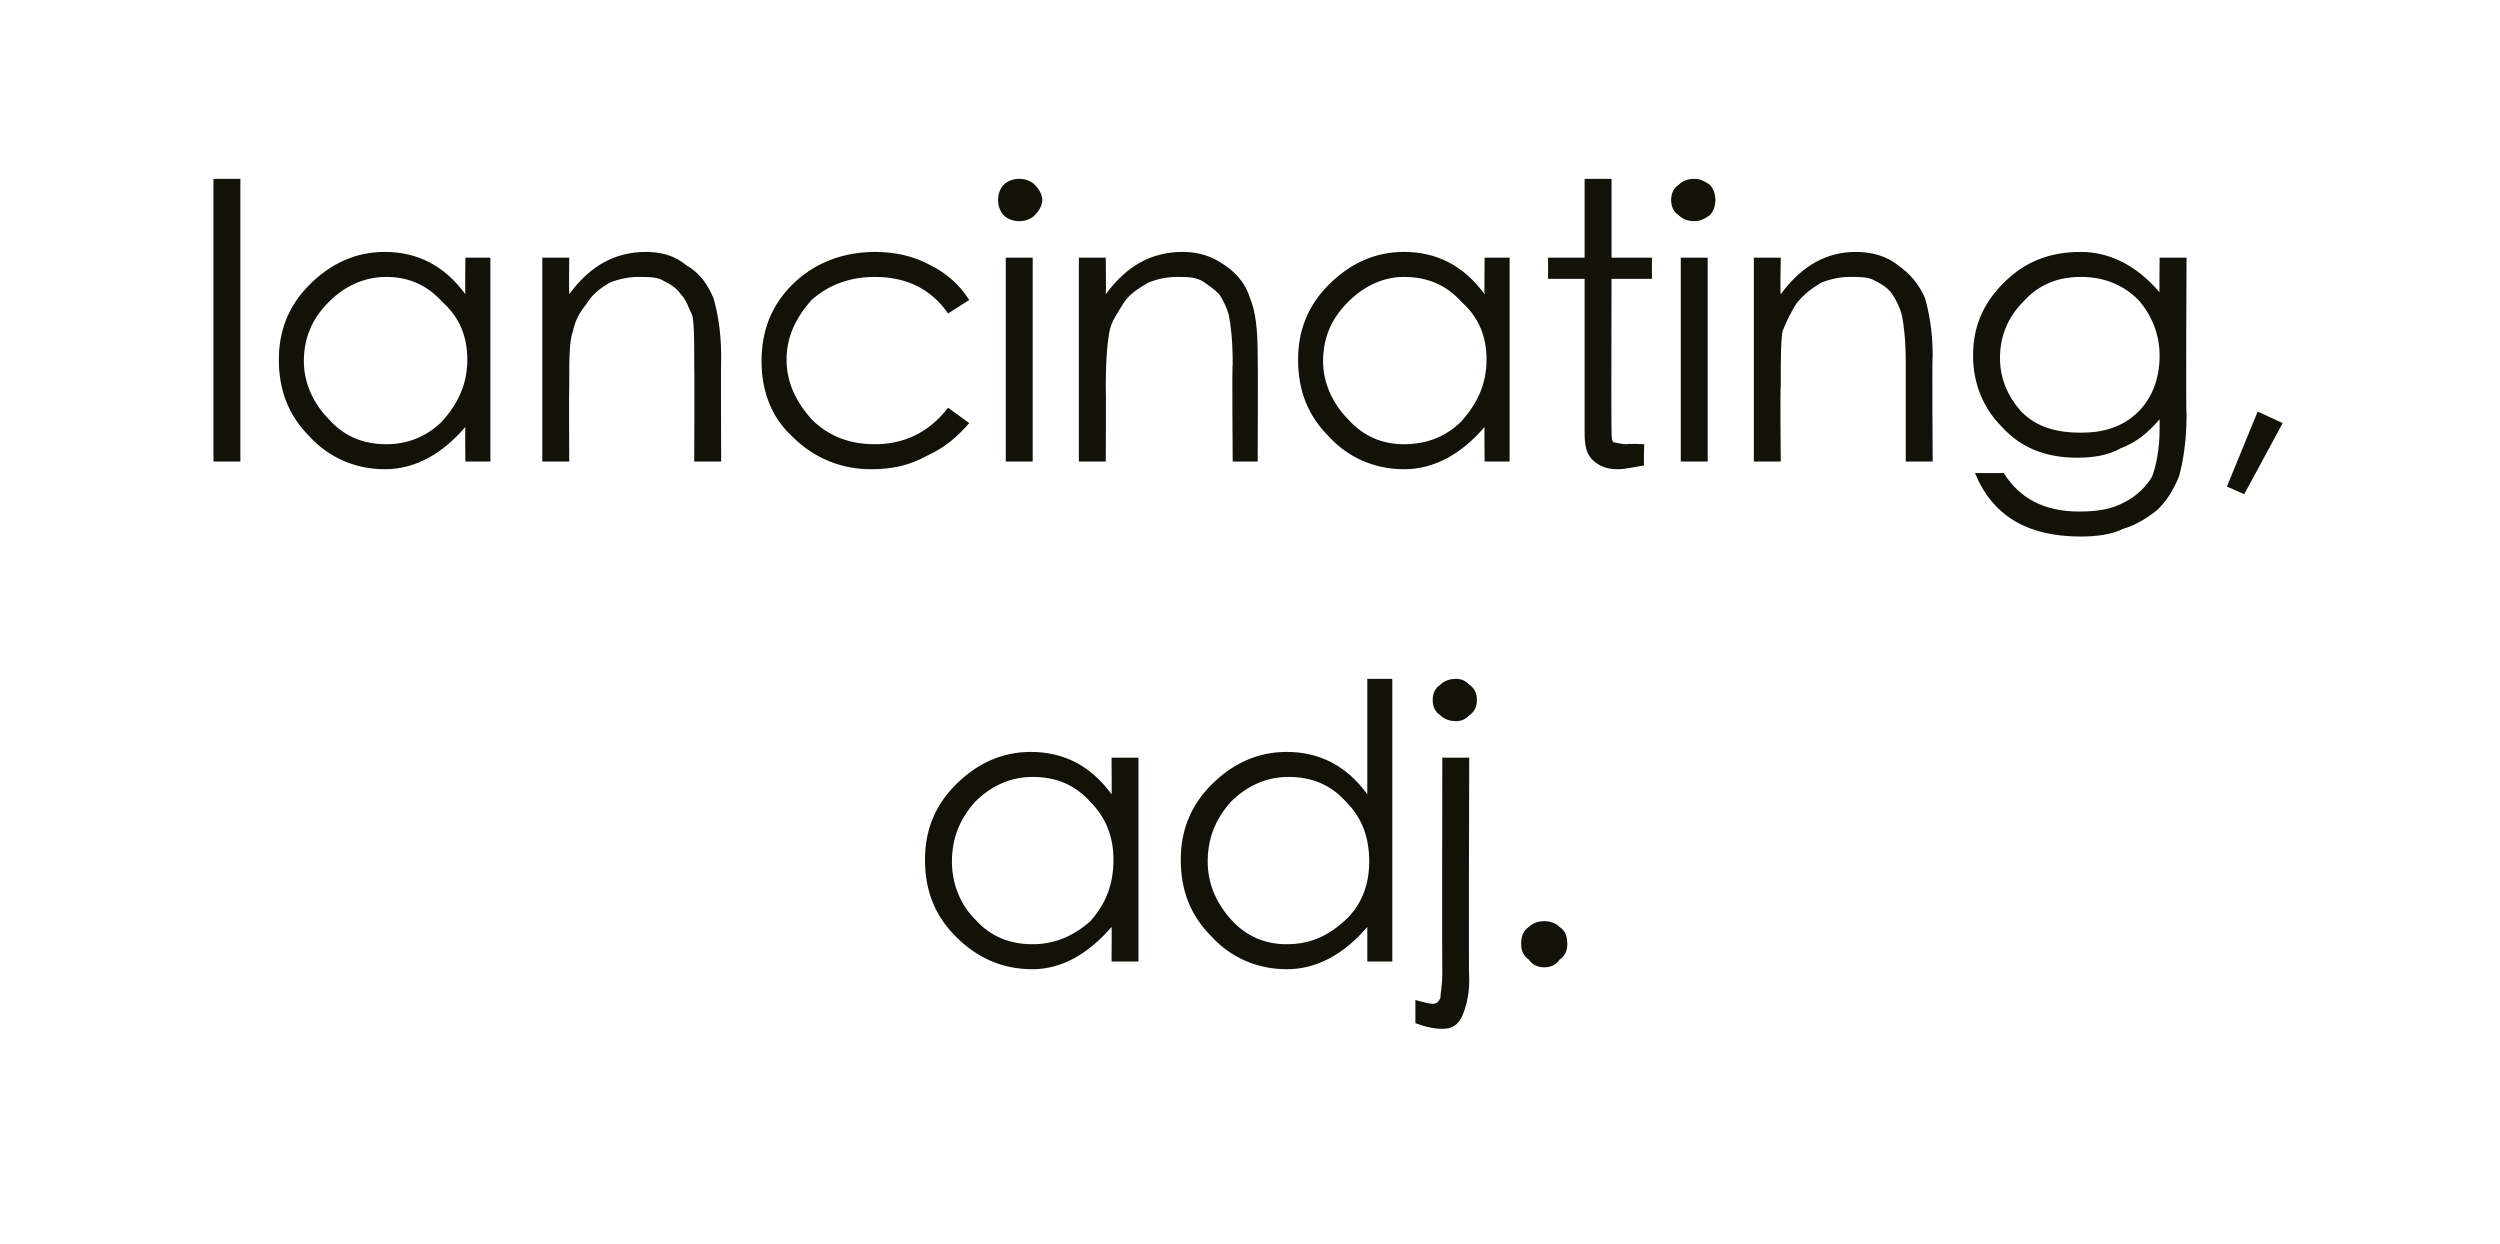 <?xml version="1.0" standalone="no"?><!DOCTYPE svg PUBLIC "-//W3C//DTD SVG 1.1//EN" "http://www.w3.org/Graphics/SVG/1.1/DTD/svg11.dtd"><svg xmlns="http://www.w3.org/2000/svg" version="1.1" width="130px" height="64.7px" viewBox="0 -8 130 64.7" style="top:-8px">  <desc>lancinating, adj.</desc>  <defs/>  <g id="Polygon143019">    <path d="M 59.2 31.4 L 59.2 42 L 57.8 42 C 57.8 42 57.82 40.18 57.8 40.2 C 56.6 41.6 55.2 42.4 53.7 42.4 C 52.1 42.4 50.8 41.8 49.7 40.7 C 48.6 39.6 48.1 38.3 48.1 36.7 C 48.1 35.2 48.6 33.9 49.7 32.8 C 50.8 31.7 52.1 31.1 53.6 31.1 C 55.3 31.1 56.7 31.8 57.8 33.3 C 57.82 33.32 57.8 31.4 57.8 31.4 L 59.2 31.4 Z M 57.9 36.7 C 57.9 35.5 57.5 34.5 56.7 33.7 C 55.9 32.8 54.9 32.4 53.7 32.4 C 52.5 32.4 51.5 32.9 50.7 33.7 C 49.9 34.6 49.5 35.6 49.5 36.8 C 49.5 37.9 49.9 39 50.7 39.8 C 51.5 40.7 52.5 41.1 53.7 41.1 C 54.8 41.1 55.8 40.7 56.7 39.9 C 57.5 39 57.9 38 57.9 36.7 Z M 72.4 27.3 L 72.4 42 L 71.1 42 C 71.1 42 71.1 40.18 71.1 40.2 C 69.9 41.6 68.5 42.4 66.9 42.4 C 65.4 42.4 64 41.8 63 40.7 C 61.9 39.6 61.4 38.3 61.4 36.7 C 61.4 35.2 61.9 33.9 63 32.8 C 64.1 31.7 65.4 31.1 66.9 31.1 C 68.6 31.1 70 31.8 71.1 33.3 C 71.1 33.32 71.1 27.3 71.1 27.3 L 72.4 27.3 Z M 71.2 36.8 C 71.2 35.5 70.8 34.5 70 33.7 C 69.2 32.8 68.2 32.4 67 32.4 C 65.8 32.4 64.8 32.9 64 33.7 C 63.2 34.6 62.8 35.6 62.8 36.8 C 62.8 37.9 63.2 38.9 64 39.8 C 64.8 40.7 65.8 41.1 66.9 41.1 C 68.1 41.1 69 40.7 69.9 39.9 C 70.8 39.1 71.2 38 71.2 36.8 Z M 74.5 28.4 C 74.5 28.1 74.6 27.8 74.9 27.6 C 75.1 27.4 75.4 27.3 75.7 27.3 C 76 27.3 76.2 27.4 76.4 27.6 C 76.7 27.8 76.8 28.1 76.8 28.4 C 76.8 28.7 76.7 29 76.4 29.2 C 76.2 29.4 76 29.5 75.7 29.5 C 75.4 29.5 75.1 29.4 74.9 29.2 C 74.6 29 74.5 28.7 74.5 28.4 Z M 75 31.4 L 76.4 31.4 C 76.4 31.4 76.36 42.96 76.4 43 C 76.4 43.8 76.2 44.5 76 44.9 C 75.8 45.3 75.5 45.5 75 45.5 C 74.6 45.5 74.1 45.4 73.6 45.2 C 73.6 45.2 73.6 44 73.6 44 C 74 44.1 74.3 44.2 74.5 44.2 C 74.7 44.2 74.8 44.1 74.9 43.9 C 74.9 43.7 75 43.2 75 42.6 C 74.98 42.56 75 31.4 75 31.4 Z M 79.1 41.1 C 79.1 40.7 79.2 40.4 79.5 40.2 C 79.7 40 80 39.9 80.3 39.9 C 80.6 39.9 80.9 40 81.1 40.2 C 81.4 40.4 81.5 40.7 81.5 41.1 C 81.5 41.4 81.4 41.7 81.1 41.9 C 80.9 42.2 80.6 42.3 80.3 42.3 C 80 42.3 79.7 42.2 79.5 41.9 C 79.2 41.7 79.1 41.4 79.1 41.1 Z " stroke="none" fill="#121209"/>  </g>  <g id="Polygon143018">    <path d="M 11.1 1.3 L 12.5 1.3 L 12.5 16 L 11.1 16 L 11.1 1.3 Z M 25.5 5.4 L 25.5 16 L 24.2 16 C 24.2 16 24.18 14.18 24.2 14.2 C 23 15.6 21.6 16.4 20 16.4 C 18.5 16.4 17.1 15.8 16.1 14.7 C 15 13.6 14.5 12.3 14.5 10.7 C 14.5 9.2 15 7.9 16.1 6.8 C 17.2 5.7 18.5 5.1 20 5.1 C 21.7 5.1 23.1 5.8 24.2 7.3 C 24.18 7.32 24.2 5.4 24.2 5.4 L 25.5 5.4 Z M 24.3 10.7 C 24.3 9.5 23.9 8.5 23 7.7 C 22.2 6.8 21.2 6.4 20.1 6.4 C 18.9 6.4 17.9 6.9 17.1 7.7 C 16.2 8.6 15.8 9.6 15.8 10.8 C 15.8 11.9 16.3 13 17.1 13.8 C 17.9 14.7 18.9 15.1 20.1 15.1 C 21.2 15.1 22.2 14.7 23 13.9 C 23.8 13 24.3 12 24.3 10.7 Z M 28.2 5.4 L 29.6 5.4 C 29.6 5.4 29.58 7.28 29.6 7.3 C 30.7 5.8 32 5.1 33.6 5.1 C 34.4 5.1 35.1 5.3 35.7 5.8 C 36.4 6.2 36.8 6.8 37.1 7.5 C 37.3 8.2 37.5 9.2 37.5 10.5 C 37.48 10.54 37.5 16 37.5 16 L 36.1 16 C 36.1 16 36.12 10.94 36.1 10.9 C 36.1 9.7 36.1 8.9 36 8.4 C 35.8 8 35.7 7.6 35.4 7.3 C 35.2 7 34.9 6.8 34.5 6.6 C 34.2 6.4 33.7 6.4 33.2 6.4 C 32.7 6.4 32.2 6.5 31.7 6.7 C 31.2 7 30.8 7.3 30.5 7.8 C 30.1 8.3 29.9 8.7 29.8 9.2 C 29.6 9.7 29.6 10.6 29.6 12.1 C 29.58 12.1 29.6 16 29.6 16 L 28.2 16 L 28.2 5.4 Z M 50.4 7.6 C 50.4 7.6 49.3 8.3 49.3 8.3 C 48.4 7 47.1 6.4 45.5 6.4 C 44.2 6.4 43.1 6.8 42.2 7.6 C 41.4 8.5 40.9 9.5 40.9 10.7 C 40.9 11.9 41.4 12.9 42.2 13.8 C 43.1 14.7 44.2 15.1 45.5 15.1 C 47 15.1 48.3 14.5 49.3 13.2 C 49.3 13.2 50.4 14 50.4 14 C 49.8 14.7 49.1 15.3 48.2 15.7 C 47.3 16.2 46.4 16.4 45.3 16.4 C 43.7 16.4 42.3 15.8 41.2 14.7 C 40.1 13.7 39.6 12.3 39.6 10.8 C 39.6 9.2 40.1 7.9 41.2 6.8 C 42.3 5.7 43.8 5.1 45.5 5.1 C 46.5 5.1 47.5 5.3 48.4 5.8 C 49.2 6.2 49.9 6.8 50.4 7.6 Z M 51.9 2.4 C 51.9 2.1 52 1.8 52.2 1.6 C 52.4 1.4 52.7 1.3 53 1.3 C 53.3 1.3 53.6 1.4 53.8 1.6 C 54 1.8 54.2 2.1 54.2 2.4 C 54.2 2.7 54 3 53.8 3.2 C 53.6 3.4 53.3 3.5 53 3.5 C 52.7 3.5 52.4 3.4 52.2 3.2 C 52 3 51.9 2.7 51.9 2.4 Z M 52.3 5.4 L 53.7 5.4 L 53.7 16 L 52.3 16 L 52.3 5.4 Z M 56.1 5.4 L 57.5 5.4 C 57.5 5.4 57.52 7.28 57.5 7.3 C 58.6 5.8 59.9 5.1 61.5 5.1 C 62.3 5.1 63 5.3 63.7 5.8 C 64.3 6.2 64.8 6.8 65 7.5 C 65.3 8.2 65.4 9.2 65.4 10.5 C 65.42 10.54 65.4 16 65.4 16 L 64.1 16 C 64.1 16 64.06 10.94 64.1 10.9 C 64.1 9.7 64 8.9 63.9 8.4 C 63.8 8 63.6 7.6 63.4 7.3 C 63.1 7 62.8 6.8 62.5 6.6 C 62.1 6.4 61.7 6.4 61.2 6.4 C 60.7 6.4 60.2 6.5 59.7 6.7 C 59.2 7 58.7 7.3 58.4 7.8 C 58.1 8.3 57.8 8.7 57.7 9.2 C 57.6 9.7 57.5 10.6 57.5 12.1 C 57.52 12.1 57.5 16 57.5 16 L 56.1 16 L 56.1 5.4 Z M 78.5 5.4 L 78.5 16 L 77.2 16 C 77.2 16 77.18 14.18 77.2 14.2 C 76 15.6 74.6 16.4 73 16.4 C 71.5 16.4 70.1 15.8 69.1 14.7 C 68 13.6 67.5 12.3 67.5 10.7 C 67.5 9.2 68 7.9 69.1 6.8 C 70.2 5.7 71.5 5.1 73 5.1 C 74.7 5.1 76.1 5.8 77.2 7.3 C 77.18 7.32 77.2 5.4 77.2 5.4 L 78.5 5.4 Z M 77.3 10.7 C 77.3 9.5 76.9 8.5 76 7.7 C 75.2 6.8 74.2 6.4 73 6.4 C 71.9 6.4 70.9 6.9 70.1 7.7 C 69.2 8.6 68.8 9.6 68.8 10.8 C 68.8 11.9 69.3 13 70.1 13.8 C 70.9 14.7 71.9 15.1 73 15.1 C 74.2 15.1 75.2 14.7 76 13.9 C 76.8 13 77.3 12 77.3 10.7 Z M 83.8 14.3 C 83.8 14.7 83.8 14.9 83.9 15 C 84 15 84.3 15.1 84.6 15.1 C 84.64 15.06 85.5 15.1 85.5 15.1 C 85.5 15.1 85.46 16.22 85.5 16.2 C 84.9 16.3 84.5 16.4 84.1 16.4 C 83.5 16.4 83.1 16.2 82.8 15.9 C 82.5 15.6 82.4 15.2 82.4 14.5 C 82.4 14.54 82.4 6.5 82.4 6.5 L 80.5 6.5 L 80.5 5.4 L 82.4 5.4 L 82.4 1.3 L 83.8 1.3 L 83.8 5.4 L 85.9 5.4 L 85.9 6.5 L 83.8 6.5 C 83.8 6.5 83.78 14.32 83.8 14.3 Z M 86.9 2.4 C 86.9 2.1 87 1.8 87.3 1.6 C 87.5 1.4 87.8 1.3 88.1 1.3 C 88.4 1.3 88.6 1.4 88.9 1.6 C 89.1 1.8 89.2 2.1 89.2 2.4 C 89.2 2.7 89.1 3 88.9 3.2 C 88.6 3.4 88.4 3.5 88.1 3.5 C 87.8 3.5 87.5 3.4 87.3 3.2 C 87 3 86.9 2.7 86.9 2.4 Z M 87.4 5.4 L 88.8 5.4 L 88.8 16 L 87.4 16 L 87.4 5.4 Z M 91.2 5.4 L 92.6 5.4 C 92.6 5.4 92.56 7.28 92.6 7.3 C 93.7 5.8 95 5.1 96.5 5.1 C 97.3 5.1 98.1 5.3 98.7 5.8 C 99.3 6.2 99.8 6.8 100.1 7.5 C 100.3 8.2 100.5 9.2 100.5 10.5 C 100.46 10.54 100.5 16 100.5 16 L 99.1 16 C 99.1 16 99.1 10.94 99.1 10.9 C 99.1 9.7 99 8.9 98.9 8.4 C 98.8 8 98.6 7.6 98.4 7.3 C 98.2 7 97.9 6.8 97.5 6.6 C 97.2 6.4 96.7 6.4 96.2 6.4 C 95.7 6.4 95.2 6.5 94.7 6.7 C 94.2 7 93.8 7.3 93.4 7.8 C 93.1 8.3 92.9 8.7 92.7 9.2 C 92.6 9.7 92.6 10.6 92.6 12.1 C 92.56 12.1 92.6 16 92.6 16 L 91.2 16 L 91.2 5.4 Z M 112.3 5.4 L 113.7 5.4 C 113.7 5.4 113.66 13.58 113.7 13.6 C 113.7 15 113.5 16.1 113.3 16.8 C 113 17.5 112.7 18 112.2 18.5 C 111.7 18.9 111.1 19.3 110.4 19.5 C 109.8 19.8 109 19.9 108.2 19.9 C 105.4 19.9 103.6 18.8 102.7 16.6 C 102.7 16.6 104.2 16.6 104.2 16.6 C 105 17.9 106.3 18.6 108.1 18.6 C 109 18.6 109.8 18.5 110.5 18.1 C 111.1 17.8 111.6 17.3 111.9 16.8 C 112.1 16.3 112.3 15.4 112.3 14.3 C 112.3 14.3 112.3 13.8 112.3 13.8 C 111.7 14.5 111.1 15 110.3 15.3 C 109.6 15.7 108.8 15.8 108 15.8 C 106.4 15.8 105.1 15.3 104.1 14.2 C 103.1 13.2 102.6 11.9 102.6 10.5 C 102.6 9 103.1 7.8 104.2 6.7 C 105.3 5.6 106.6 5.1 108.2 5.1 C 109.7 5.1 111.1 5.8 112.3 7.2 C 112.28 7.22 112.3 5.4 112.3 5.4 Z M 112.3 10.5 C 112.3 9.4 111.9 8.4 111.2 7.6 C 110.4 6.8 109.4 6.4 108.2 6.4 C 107 6.4 106 6.8 105.2 7.7 C 104.4 8.5 104 9.5 104 10.6 C 104 11.7 104.4 12.6 105.1 13.4 C 105.9 14.2 106.9 14.5 108.2 14.5 C 109.4 14.5 110.4 14.2 111.2 13.4 C 111.9 12.7 112.3 11.7 112.3 10.5 Z M 117.4 13.4 L 118.7 14 L 116.7 17.7 L 115.8 17.3 L 117.4 13.4 Z " stroke="none" fill="#121209"/>  </g></svg>